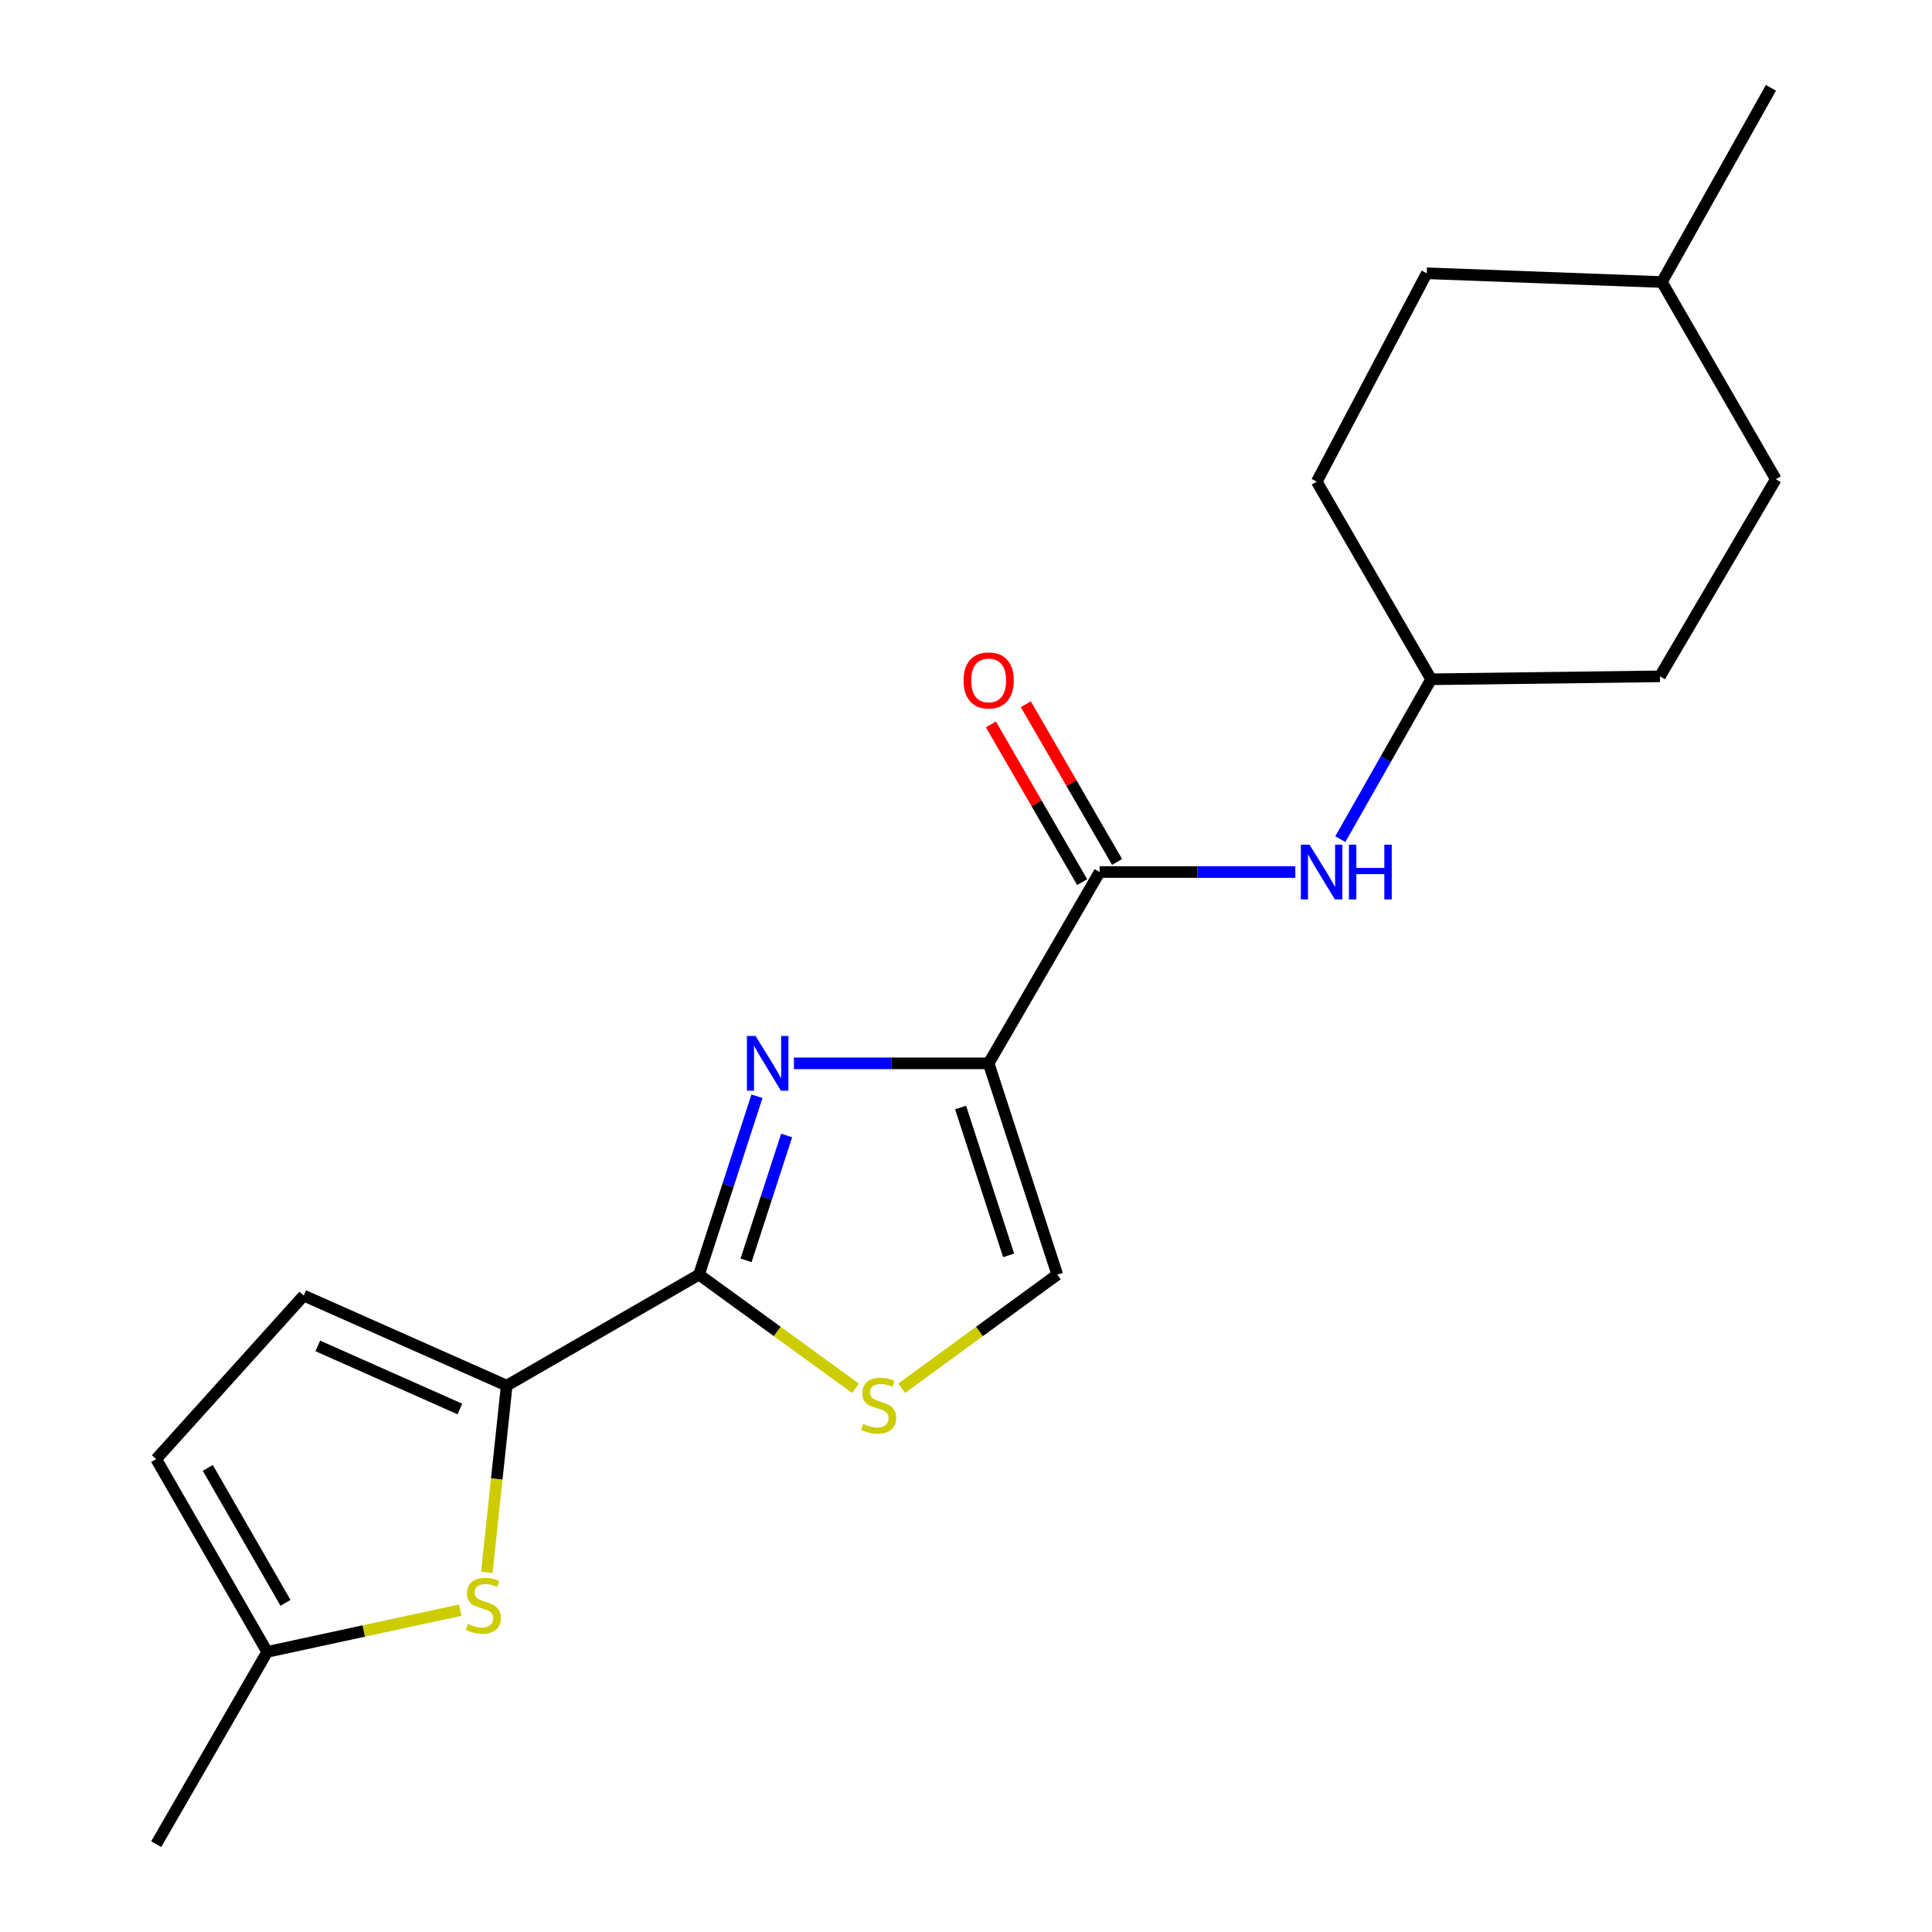 <?xml version='1.0' encoding='iso-8859-1'?>
<svg version='1.1' baseProfile='full'
              xmlns='http://www.w3.org/2000/svg'
                      xmlns:rdkit='http://www.rdkit.org/xml'
                      xmlns:xlink='http://www.w3.org/1999/xlink'
                  xml:space='preserve'
width='1000px' height='1000px' viewBox='0 0 1000 1000'>
<!-- END OF HEADER -->
<rect style='opacity:1.0;fill:#FFFFFF;stroke:none' width='1000' height='1000' x='0' y='0'> </rect>
<path class='bond-0' d='M 511.724,550.385 L 461.331,550.385' style='fill:none;fill-rule:evenodd;stroke:#000000;stroke-width:6px;stroke-linecap:butt;stroke-linejoin:miter;stroke-opacity:1' />
<path class='bond-0' d='M 461.331,550.385 L 410.939,550.385' style='fill:none;fill-rule:evenodd;stroke:#0000FF;stroke-width:6px;stroke-linecap:butt;stroke-linejoin:miter;stroke-opacity:1' />
<path class='bond-3' d='M 511.724,550.385 L 569.159,451.366' style='fill:none;fill-rule:evenodd;stroke:#000000;stroke-width:6px;stroke-linecap:butt;stroke-linejoin:miter;stroke-opacity:1' />
<path class='bond-6' d='M 511.724,550.385 L 547.243,659.748' style='fill:none;fill-rule:evenodd;stroke:#000000;stroke-width:6px;stroke-linecap:butt;stroke-linejoin:miter;stroke-opacity:1' />
<path class='bond-6' d='M 497.199,573.237 L 522.063,649.792' style='fill:none;fill-rule:evenodd;stroke:#000000;stroke-width:6px;stroke-linecap:butt;stroke-linejoin:miter;stroke-opacity:1' />
<path class='bond-1' d='M 391.805,567.42 L 376.807,613.584' style='fill:none;fill-rule:evenodd;stroke:#0000FF;stroke-width:6px;stroke-linecap:butt;stroke-linejoin:miter;stroke-opacity:1' />
<path class='bond-1' d='M 376.807,613.584 L 361.809,659.748' style='fill:none;fill-rule:evenodd;stroke:#000000;stroke-width:6px;stroke-linecap:butt;stroke-linejoin:miter;stroke-opacity:1' />
<path class='bond-1' d='M 407.157,587.719 L 396.659,620.034' style='fill:none;fill-rule:evenodd;stroke:#0000FF;stroke-width:6px;stroke-linecap:butt;stroke-linejoin:miter;stroke-opacity:1' />
<path class='bond-1' d='M 396.659,620.034 L 386.16,652.349' style='fill:none;fill-rule:evenodd;stroke:#000000;stroke-width:6px;stroke-linecap:butt;stroke-linejoin:miter;stroke-opacity:1' />
<path class='bond-2' d='M 361.809,659.748 L 262.268,717.207' style='fill:none;fill-rule:evenodd;stroke:#000000;stroke-width:6px;stroke-linecap:butt;stroke-linejoin:miter;stroke-opacity:1' />
<path class='bond-20' d='M 361.809,659.748 L 402.321,689.17' style='fill:none;fill-rule:evenodd;stroke:#000000;stroke-width:6px;stroke-linecap:butt;stroke-linejoin:miter;stroke-opacity:1' />
<path class='bond-20' d='M 402.321,689.17 L 442.834,718.592' style='fill:none;fill-rule:evenodd;stroke:#CCCC00;stroke-width:6px;stroke-linecap:butt;stroke-linejoin:miter;stroke-opacity:1' />
<path class='bond-5' d='M 262.268,717.207 L 257.124,765.529' style='fill:none;fill-rule:evenodd;stroke:#000000;stroke-width:6px;stroke-linecap:butt;stroke-linejoin:miter;stroke-opacity:1' />
<path class='bond-5' d='M 257.124,765.529 L 251.98,813.85' style='fill:none;fill-rule:evenodd;stroke:#CCCC00;stroke-width:6px;stroke-linecap:butt;stroke-linejoin:miter;stroke-opacity:1' />
<path class='bond-7' d='M 262.268,717.207 L 157.207,670.579' style='fill:none;fill-rule:evenodd;stroke:#000000;stroke-width:6px;stroke-linecap:butt;stroke-linejoin:miter;stroke-opacity:1' />
<path class='bond-7' d='M 238.041,729.292 L 164.498,696.652' style='fill:none;fill-rule:evenodd;stroke:#000000;stroke-width:6px;stroke-linecap:butt;stroke-linejoin:miter;stroke-opacity:1' />
<path class='bond-8' d='M 569.159,451.366 L 619.806,451.366' style='fill:none;fill-rule:evenodd;stroke:#000000;stroke-width:6px;stroke-linecap:butt;stroke-linejoin:miter;stroke-opacity:1' />
<path class='bond-8' d='M 619.806,451.366 L 670.453,451.366' style='fill:none;fill-rule:evenodd;stroke:#0000FF;stroke-width:6px;stroke-linecap:butt;stroke-linejoin:miter;stroke-opacity:1' />
<path class='bond-11' d='M 578.193,446.139 L 554.575,405.321' style='fill:none;fill-rule:evenodd;stroke:#000000;stroke-width:6px;stroke-linecap:butt;stroke-linejoin:miter;stroke-opacity:1' />
<path class='bond-11' d='M 554.575,405.321 L 530.956,364.503' style='fill:none;fill-rule:evenodd;stroke:#FF0000;stroke-width:6px;stroke-linecap:butt;stroke-linejoin:miter;stroke-opacity:1' />
<path class='bond-11' d='M 560.126,456.593 L 536.508,415.775' style='fill:none;fill-rule:evenodd;stroke:#000000;stroke-width:6px;stroke-linecap:butt;stroke-linejoin:miter;stroke-opacity:1' />
<path class='bond-11' d='M 536.508,415.775 L 512.89,374.957' style='fill:none;fill-rule:evenodd;stroke:#FF0000;stroke-width:6px;stroke-linecap:butt;stroke-linejoin:miter;stroke-opacity:1' />
<path class='bond-4' d='M 466.729,718.551 L 506.986,689.15' style='fill:none;fill-rule:evenodd;stroke:#CCCC00;stroke-width:6px;stroke-linecap:butt;stroke-linejoin:miter;stroke-opacity:1' />
<path class='bond-4' d='M 506.986,689.15 L 547.243,659.748' style='fill:none;fill-rule:evenodd;stroke:#000000;stroke-width:6px;stroke-linecap:butt;stroke-linejoin:miter;stroke-opacity:1' />
<path class='bond-9' d='M 238.231,833.408 L 188.268,844.212' style='fill:none;fill-rule:evenodd;stroke:#CCCC00;stroke-width:6px;stroke-linecap:butt;stroke-linejoin:miter;stroke-opacity:1' />
<path class='bond-9' d='M 188.268,844.212 L 138.305,855.016' style='fill:none;fill-rule:evenodd;stroke:#000000;stroke-width:6px;stroke-linecap:butt;stroke-linejoin:miter;stroke-opacity:1' />
<path class='bond-10' d='M 157.207,670.579 L 80.846,755.231' style='fill:none;fill-rule:evenodd;stroke:#000000;stroke-width:6px;stroke-linecap:butt;stroke-linejoin:miter;stroke-opacity:1' />
<path class='bond-12' d='M 693.742,434.337 L 717.25,392.965' style='fill:none;fill-rule:evenodd;stroke:#0000FF;stroke-width:6px;stroke-linecap:butt;stroke-linejoin:miter;stroke-opacity:1' />
<path class='bond-12' d='M 717.25,392.965 L 740.759,351.593' style='fill:none;fill-rule:evenodd;stroke:#000000;stroke-width:6px;stroke-linecap:butt;stroke-linejoin:miter;stroke-opacity:1' />
<path class='bond-18' d='M 138.305,855.016 L 80.846,954.545' style='fill:none;fill-rule:evenodd;stroke:#000000;stroke-width:6px;stroke-linecap:butt;stroke-linejoin:miter;stroke-opacity:1' />
<path class='bond-21' d='M 138.305,855.016 L 80.846,755.231' style='fill:none;fill-rule:evenodd;stroke:#000000;stroke-width:6px;stroke-linecap:butt;stroke-linejoin:miter;stroke-opacity:1' />
<path class='bond-21' d='M 147.775,829.632 L 107.553,759.783' style='fill:none;fill-rule:evenodd;stroke:#000000;stroke-width:6px;stroke-linecap:butt;stroke-linejoin:miter;stroke-opacity:1' />
<path class='bond-13' d='M 740.759,351.593 L 859.19,350.074' style='fill:none;fill-rule:evenodd;stroke:#000000;stroke-width:6px;stroke-linecap:butt;stroke-linejoin:miter;stroke-opacity:1' />
<path class='bond-14' d='M 740.759,351.593 L 681.549,249.303' style='fill:none;fill-rule:evenodd;stroke:#000000;stroke-width:6px;stroke-linecap:butt;stroke-linejoin:miter;stroke-opacity:1' />
<path class='bond-15' d='M 859.19,350.074 L 919.154,248.027' style='fill:none;fill-rule:evenodd;stroke:#000000;stroke-width:6px;stroke-linecap:butt;stroke-linejoin:miter;stroke-opacity:1' />
<path class='bond-16' d='M 681.549,249.303 L 738.486,141.447' style='fill:none;fill-rule:evenodd;stroke:#000000;stroke-width:6px;stroke-linecap:butt;stroke-linejoin:miter;stroke-opacity:1' />
<path class='bond-22' d='M 919.154,248.027 L 860.188,145.981' style='fill:none;fill-rule:evenodd;stroke:#000000;stroke-width:6px;stroke-linecap:butt;stroke-linejoin:miter;stroke-opacity:1' />
<path class='bond-17' d='M 738.486,141.447 L 860.188,145.981' style='fill:none;fill-rule:evenodd;stroke:#000000;stroke-width:6px;stroke-linecap:butt;stroke-linejoin:miter;stroke-opacity:1' />
<path class='bond-19' d='M 860.188,145.981 L 916.638,45.455' style='fill:none;fill-rule:evenodd;stroke:#000000;stroke-width:6px;stroke-linecap:butt;stroke-linejoin:miter;stroke-opacity:1' />
<path  class='atom-1' d='M 391.079 536.225
L 400.359 551.225
Q 401.279 552.705, 402.759 555.385
Q 404.239 558.065, 404.319 558.225
L 404.319 536.225
L 408.079 536.225
L 408.079 564.545
L 404.199 564.545
L 394.239 548.145
Q 393.079 546.225, 391.839 544.025
Q 390.639 541.825, 390.279 541.145
L 390.279 564.545
L 386.599 564.545
L 386.599 536.225
L 391.079 536.225
' fill='#0000FF'/>
<path  class='atom-5' d='M 446.787 736.993
Q 447.107 737.113, 448.427 737.673
Q 449.747 738.233, 451.187 738.593
Q 452.667 738.913, 454.107 738.913
Q 456.787 738.913, 458.347 737.633
Q 459.907 736.313, 459.907 734.033
Q 459.907 732.473, 459.107 731.513
Q 458.347 730.553, 457.147 730.033
Q 455.947 729.513, 453.947 728.913
Q 451.427 728.153, 449.907 727.433
Q 448.427 726.713, 447.347 725.193
Q 446.307 723.673, 446.307 721.113
Q 446.307 717.553, 448.707 715.353
Q 451.147 713.153, 455.947 713.153
Q 459.227 713.153, 462.947 714.713
L 462.027 717.793
Q 458.627 716.393, 456.067 716.393
Q 453.307 716.393, 451.787 717.553
Q 450.267 718.673, 450.307 720.633
Q 450.307 722.153, 451.067 723.073
Q 451.867 723.993, 452.987 724.513
Q 454.147 725.033, 456.067 725.633
Q 458.627 726.433, 460.147 727.233
Q 461.667 728.033, 462.747 729.673
Q 463.867 731.273, 463.867 734.033
Q 463.867 737.953, 461.227 740.073
Q 458.627 742.153, 454.267 742.153
Q 451.747 742.153, 449.827 741.593
Q 447.947 741.073, 445.707 740.153
L 446.787 736.993
' fill='#CCCC00'/>
<path  class='atom-6' d='M 242.173 840.546
Q 242.493 840.666, 243.813 841.226
Q 245.133 841.786, 246.573 842.146
Q 248.053 842.466, 249.493 842.466
Q 252.173 842.466, 253.733 841.186
Q 255.293 839.866, 255.293 837.586
Q 255.293 836.026, 254.493 835.066
Q 253.733 834.106, 252.533 833.586
Q 251.333 833.066, 249.333 832.466
Q 246.813 831.706, 245.293 830.986
Q 243.813 830.266, 242.733 828.746
Q 241.693 827.226, 241.693 824.666
Q 241.693 821.106, 244.093 818.906
Q 246.533 816.706, 251.333 816.706
Q 254.613 816.706, 258.333 818.266
L 257.413 821.346
Q 254.013 819.946, 251.453 819.946
Q 248.693 819.946, 247.173 821.106
Q 245.653 822.226, 245.693 824.186
Q 245.693 825.706, 246.453 826.626
Q 247.253 827.546, 248.373 828.066
Q 249.533 828.586, 251.453 829.186
Q 254.013 829.986, 255.533 830.786
Q 257.053 831.586, 258.133 833.226
Q 259.253 834.826, 259.253 837.586
Q 259.253 841.506, 256.613 843.626
Q 254.013 845.706, 249.653 845.706
Q 247.133 845.706, 245.213 845.146
Q 243.333 844.626, 241.093 843.706
L 242.173 840.546
' fill='#CCCC00'/>
<path  class='atom-9' d='M 677.806 437.206
L 687.086 452.206
Q 688.006 453.686, 689.486 456.366
Q 690.966 459.046, 691.046 459.206
L 691.046 437.206
L 694.806 437.206
L 694.806 465.526
L 690.926 465.526
L 680.966 449.126
Q 679.806 447.206, 678.566 445.006
Q 677.366 442.806, 677.006 442.126
L 677.006 465.526
L 673.326 465.526
L 673.326 437.206
L 677.806 437.206
' fill='#0000FF'/>
<path  class='atom-9' d='M 698.206 437.206
L 702.046 437.206
L 702.046 449.246
L 716.526 449.246
L 716.526 437.206
L 720.366 437.206
L 720.366 465.526
L 716.526 465.526
L 716.526 452.446
L 702.046 452.446
L 702.046 465.526
L 698.206 465.526
L 698.206 437.206
' fill='#0000FF'/>
<path  class='atom-12' d='M 498.724 352.183
Q 498.724 345.383, 502.084 341.583
Q 505.444 337.783, 511.724 337.783
Q 518.004 337.783, 521.364 341.583
Q 524.724 345.383, 524.724 352.183
Q 524.724 359.063, 521.324 362.983
Q 517.924 366.863, 511.724 366.863
Q 505.484 366.863, 502.084 362.983
Q 498.724 359.103, 498.724 352.183
M 511.724 363.663
Q 516.044 363.663, 518.364 360.783
Q 520.724 357.863, 520.724 352.183
Q 520.724 346.623, 518.364 343.823
Q 516.044 340.983, 511.724 340.983
Q 507.404 340.983, 505.044 343.783
Q 502.724 346.583, 502.724 352.183
Q 502.724 357.903, 505.044 360.783
Q 507.404 363.663, 511.724 363.663
' fill='#FF0000'/>
</svg>
